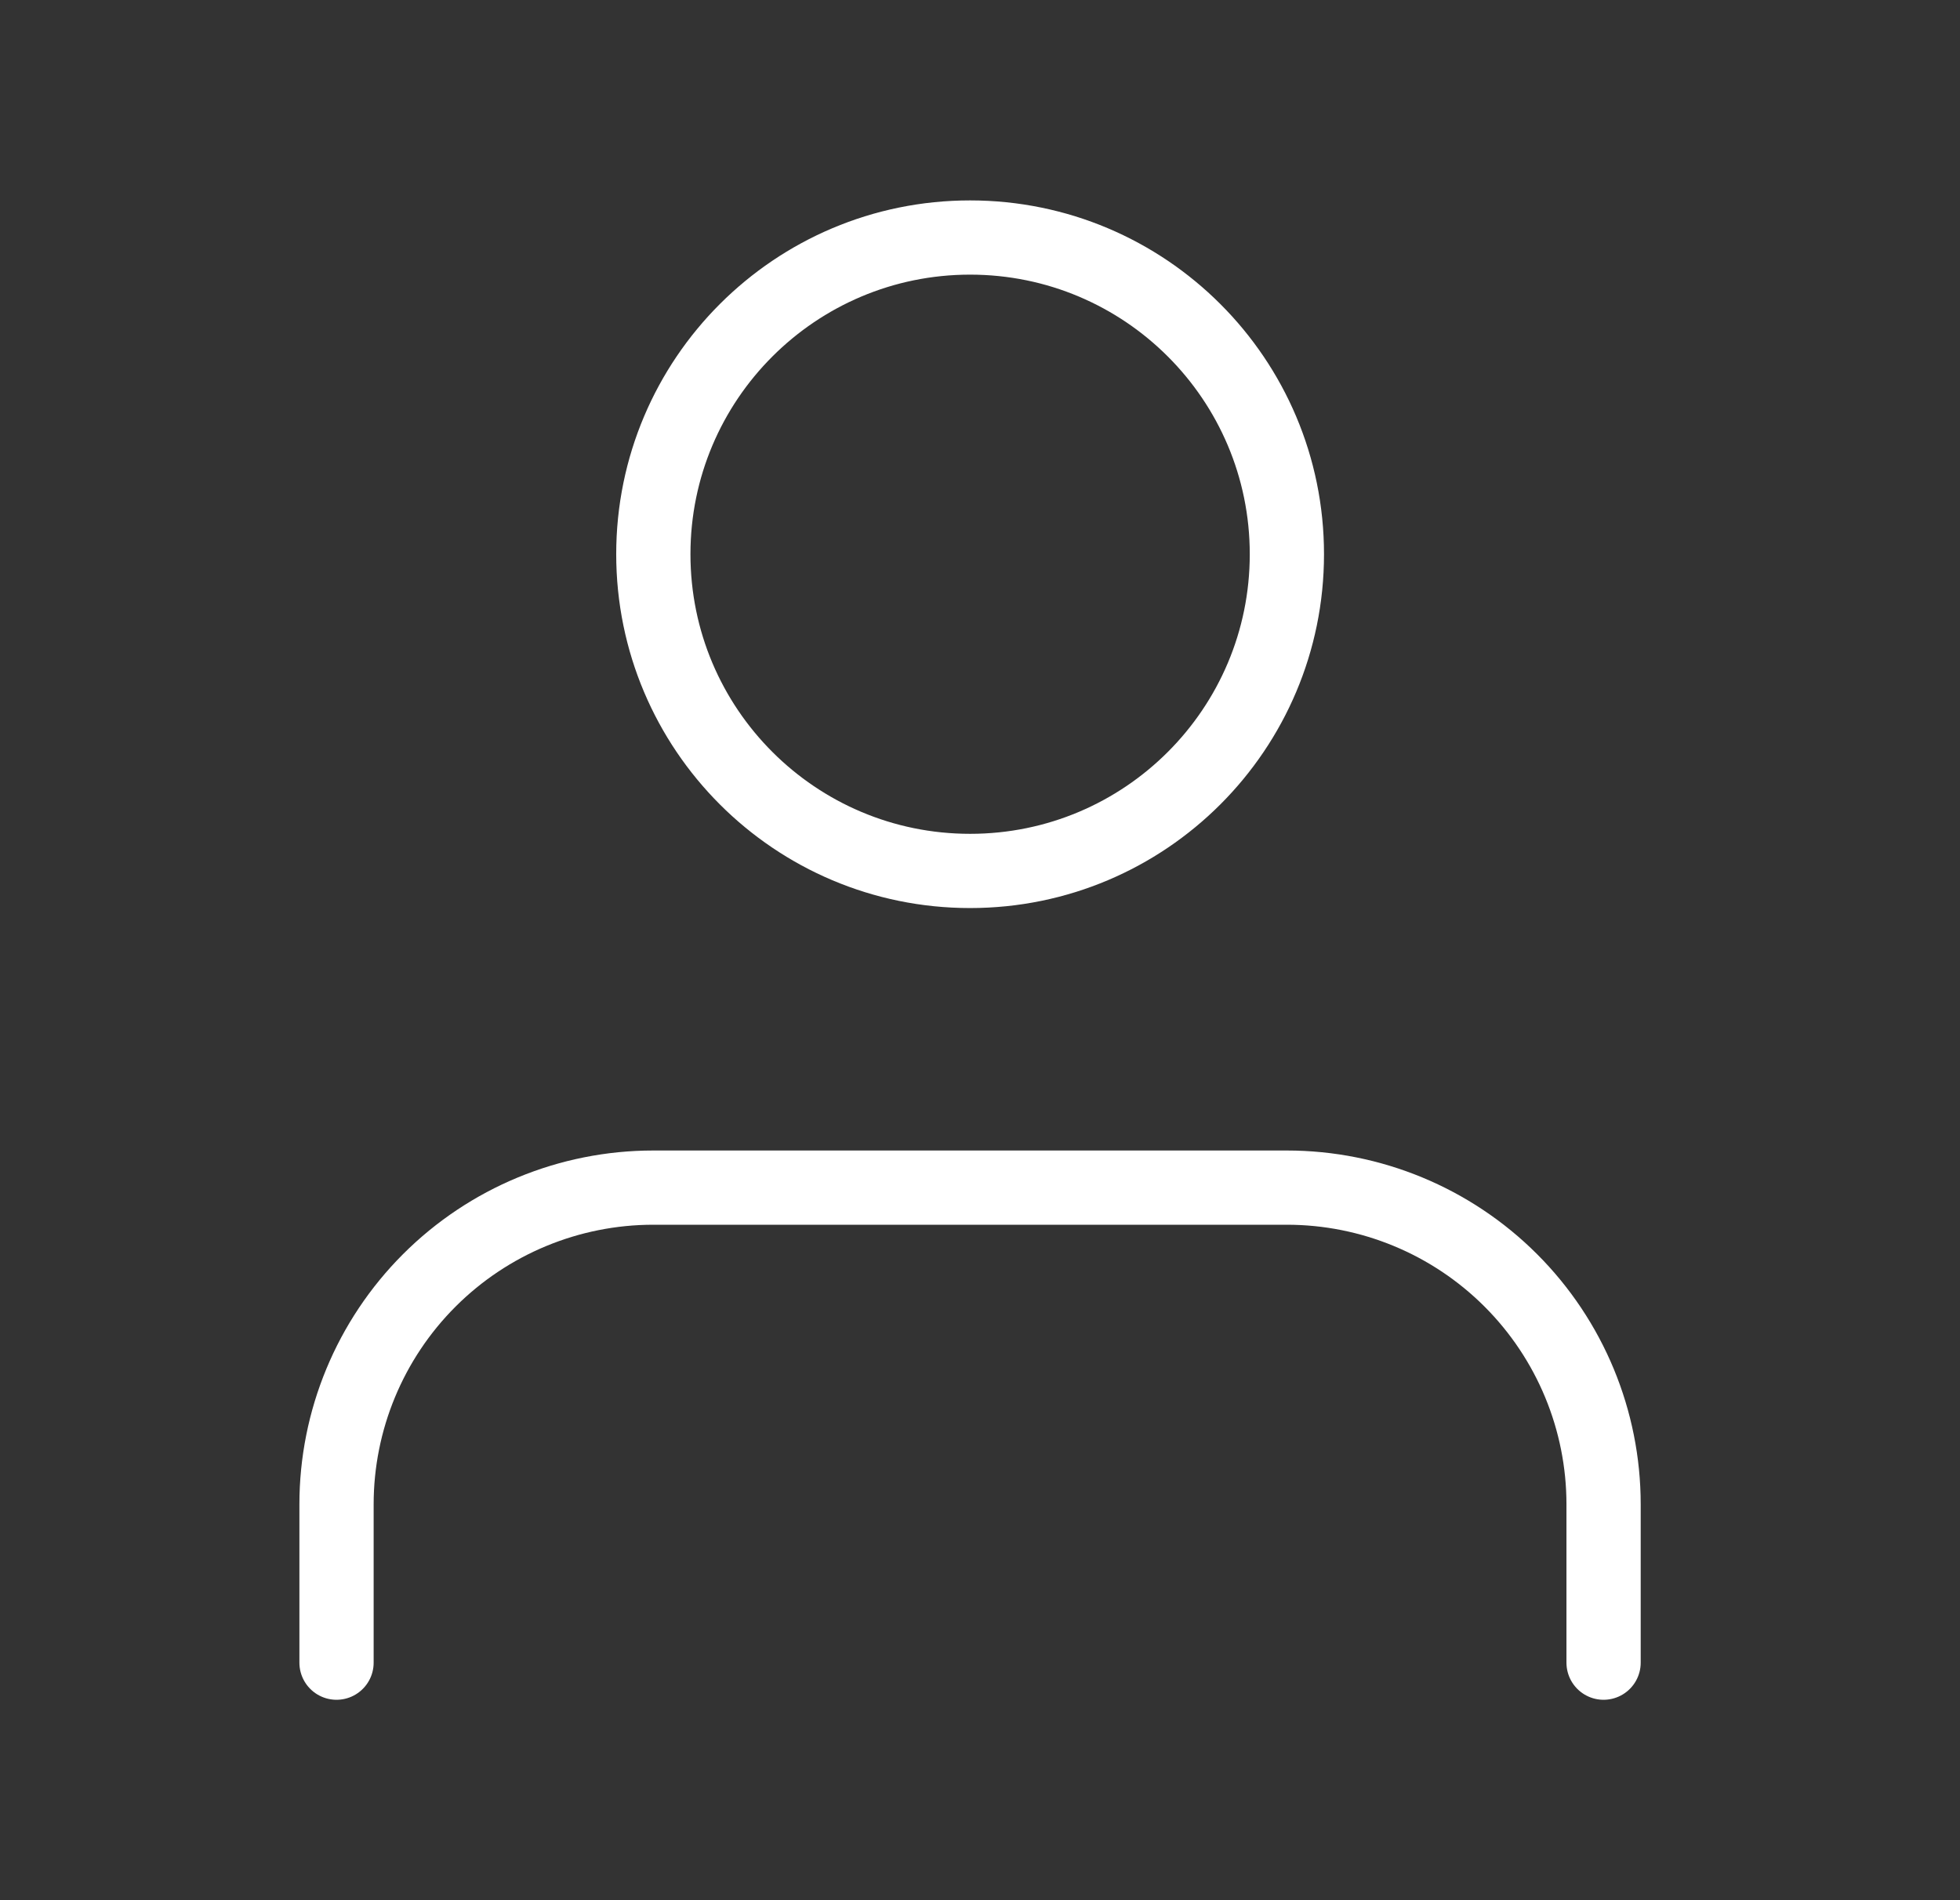 <svg width="33" height="32" viewBox="0 0 33 32" fill="none" xmlns="http://www.w3.org/2000/svg">
<rect x="0" y="0" width="33" height="32" fill="#333333" stroke="none"/>
<path d="M26.999 28V25.333C26.999 23.919 26.437 22.562 25.437 21.562C24.437 20.562 23.081 20 21.666 20H10.999C9.585 20 8.228 20.562 7.228 21.562C6.228 22.562 5.666 23.919 5.666 25.333V28" stroke="white" stroke-width="1.25" stroke-linecap="round" stroke-linejoin="round"/>
<path d="M16.333 14.667C19.279 14.667 21.667 12.279 21.667 9.333C21.667 6.388 19.279 4 16.333 4C13.388 4 11 6.388 11 9.333C11 12.279 13.388 14.667 16.333 14.667Z" stroke="white" stroke-width="1.25" stroke-linecap="round" stroke-linejoin="round"/>
</svg>
